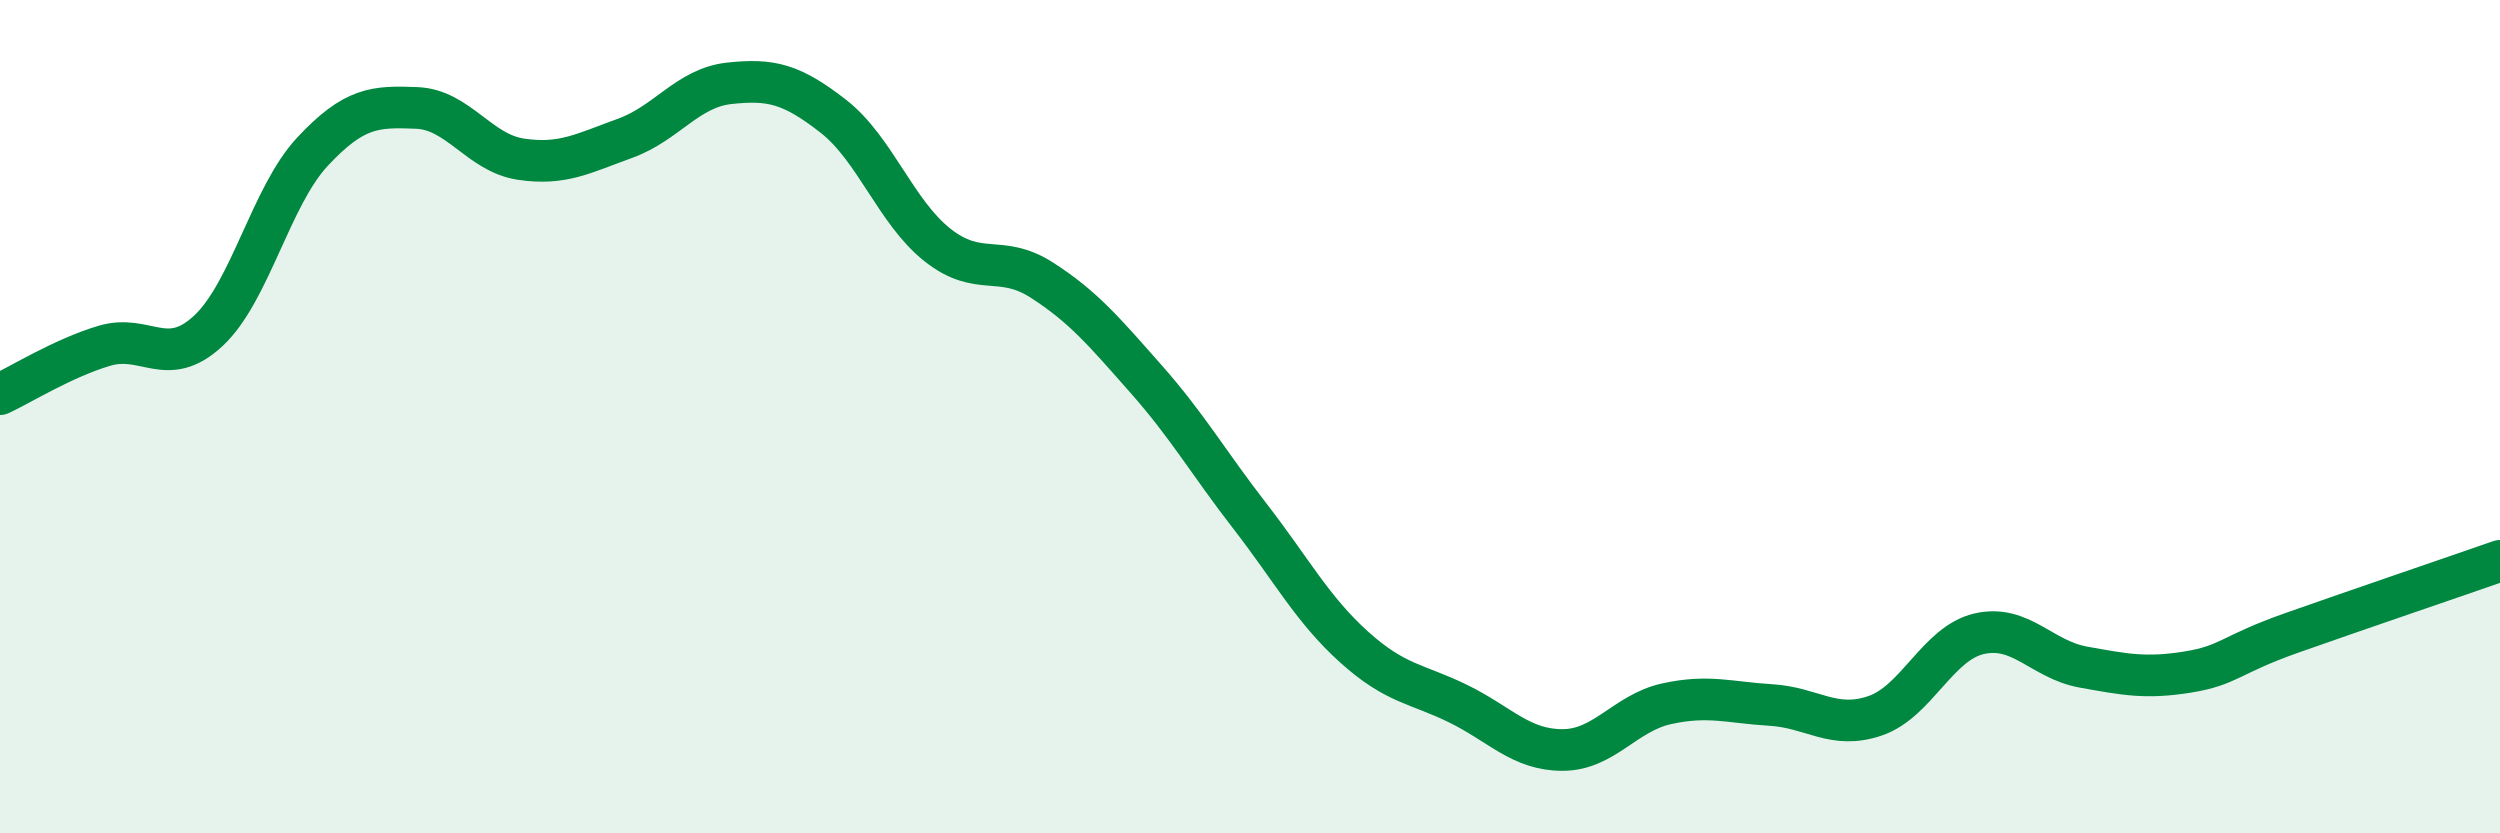 
    <svg width="60" height="20" viewBox="0 0 60 20" xmlns="http://www.w3.org/2000/svg">
      <path
        d="M 0,9.46 C 0.5,9.23 1.5,8.6 2.5,8.3 C 3.5,8 4,8.87 5,7.94 C 6,7.01 6.5,4.71 7.5,3.64 C 8.5,2.57 9,2.55 10,2.59 C 11,2.63 11.5,3.67 12.5,3.82 C 13.5,3.97 14,3.68 15,3.32 C 16,2.96 16.5,2.11 17.5,2 C 18.5,1.89 19,2.01 20,2.79 C 21,3.57 21.5,5.09 22.5,5.88 C 23.5,6.67 24,6.08 25,6.72 C 26,7.36 26.5,7.96 27.5,9.09 C 28.5,10.22 29,11.1 30,12.39 C 31,13.68 31.5,14.63 32.5,15.53 C 33.5,16.43 34,16.4 35,16.89 C 36,17.38 36.5,18 37.5,18 C 38.5,18 39,17.11 40,16.89 C 41,16.67 41.5,16.86 42.5,16.92 C 43.5,16.98 44,17.52 45,17.18 C 46,16.84 46.5,15.44 47.5,15.21 C 48.5,14.98 49,15.83 50,16.01 C 51,16.19 51.5,16.29 52.5,16.13 C 53.5,15.97 53.5,15.72 55,15.19 C 56.5,14.66 59,13.81 60,13.46L60 20L0 20Z"
        fill="#008740"
        opacity="0.1"
        stroke-linecap="round"
        stroke-linejoin="round"
      />
      <path
        d="M 0,9.46 C 0.5,9.23 1.5,8.6 2.5,8.3 C 3.5,8 4,8.87 5,7.94 C 6,7.01 6.5,4.71 7.5,3.64 C 8.5,2.57 9,2.55 10,2.59 C 11,2.63 11.5,3.67 12.5,3.82 C 13.5,3.97 14,3.68 15,3.32 C 16,2.96 16.5,2.11 17.5,2 C 18.5,1.89 19,2.01 20,2.79 C 21,3.57 21.5,5.09 22.5,5.88 C 23.5,6.67 24,6.08 25,6.72 C 26,7.36 26.5,7.96 27.5,9.09 C 28.5,10.22 29,11.1 30,12.39 C 31,13.68 31.5,14.63 32.5,15.53 C 33.5,16.43 34,16.4 35,16.89 C 36,17.38 36.5,18 37.5,18 C 38.5,18 39,17.11 40,16.89 C 41,16.67 41.5,16.86 42.5,16.92 C 43.5,16.98 44,17.52 45,17.18 C 46,16.84 46.5,15.44 47.5,15.21 C 48.5,14.98 49,15.83 50,16.01 C 51,16.19 51.5,16.29 52.5,16.13 C 53.5,15.97 53.5,15.72 55,15.19 C 56.5,14.66 59,13.81 60,13.46"
        stroke="#008740"
        stroke-width="1"
        fill="none"
        stroke-linecap="round"
        stroke-linejoin="round"
      />
    </svg>
  